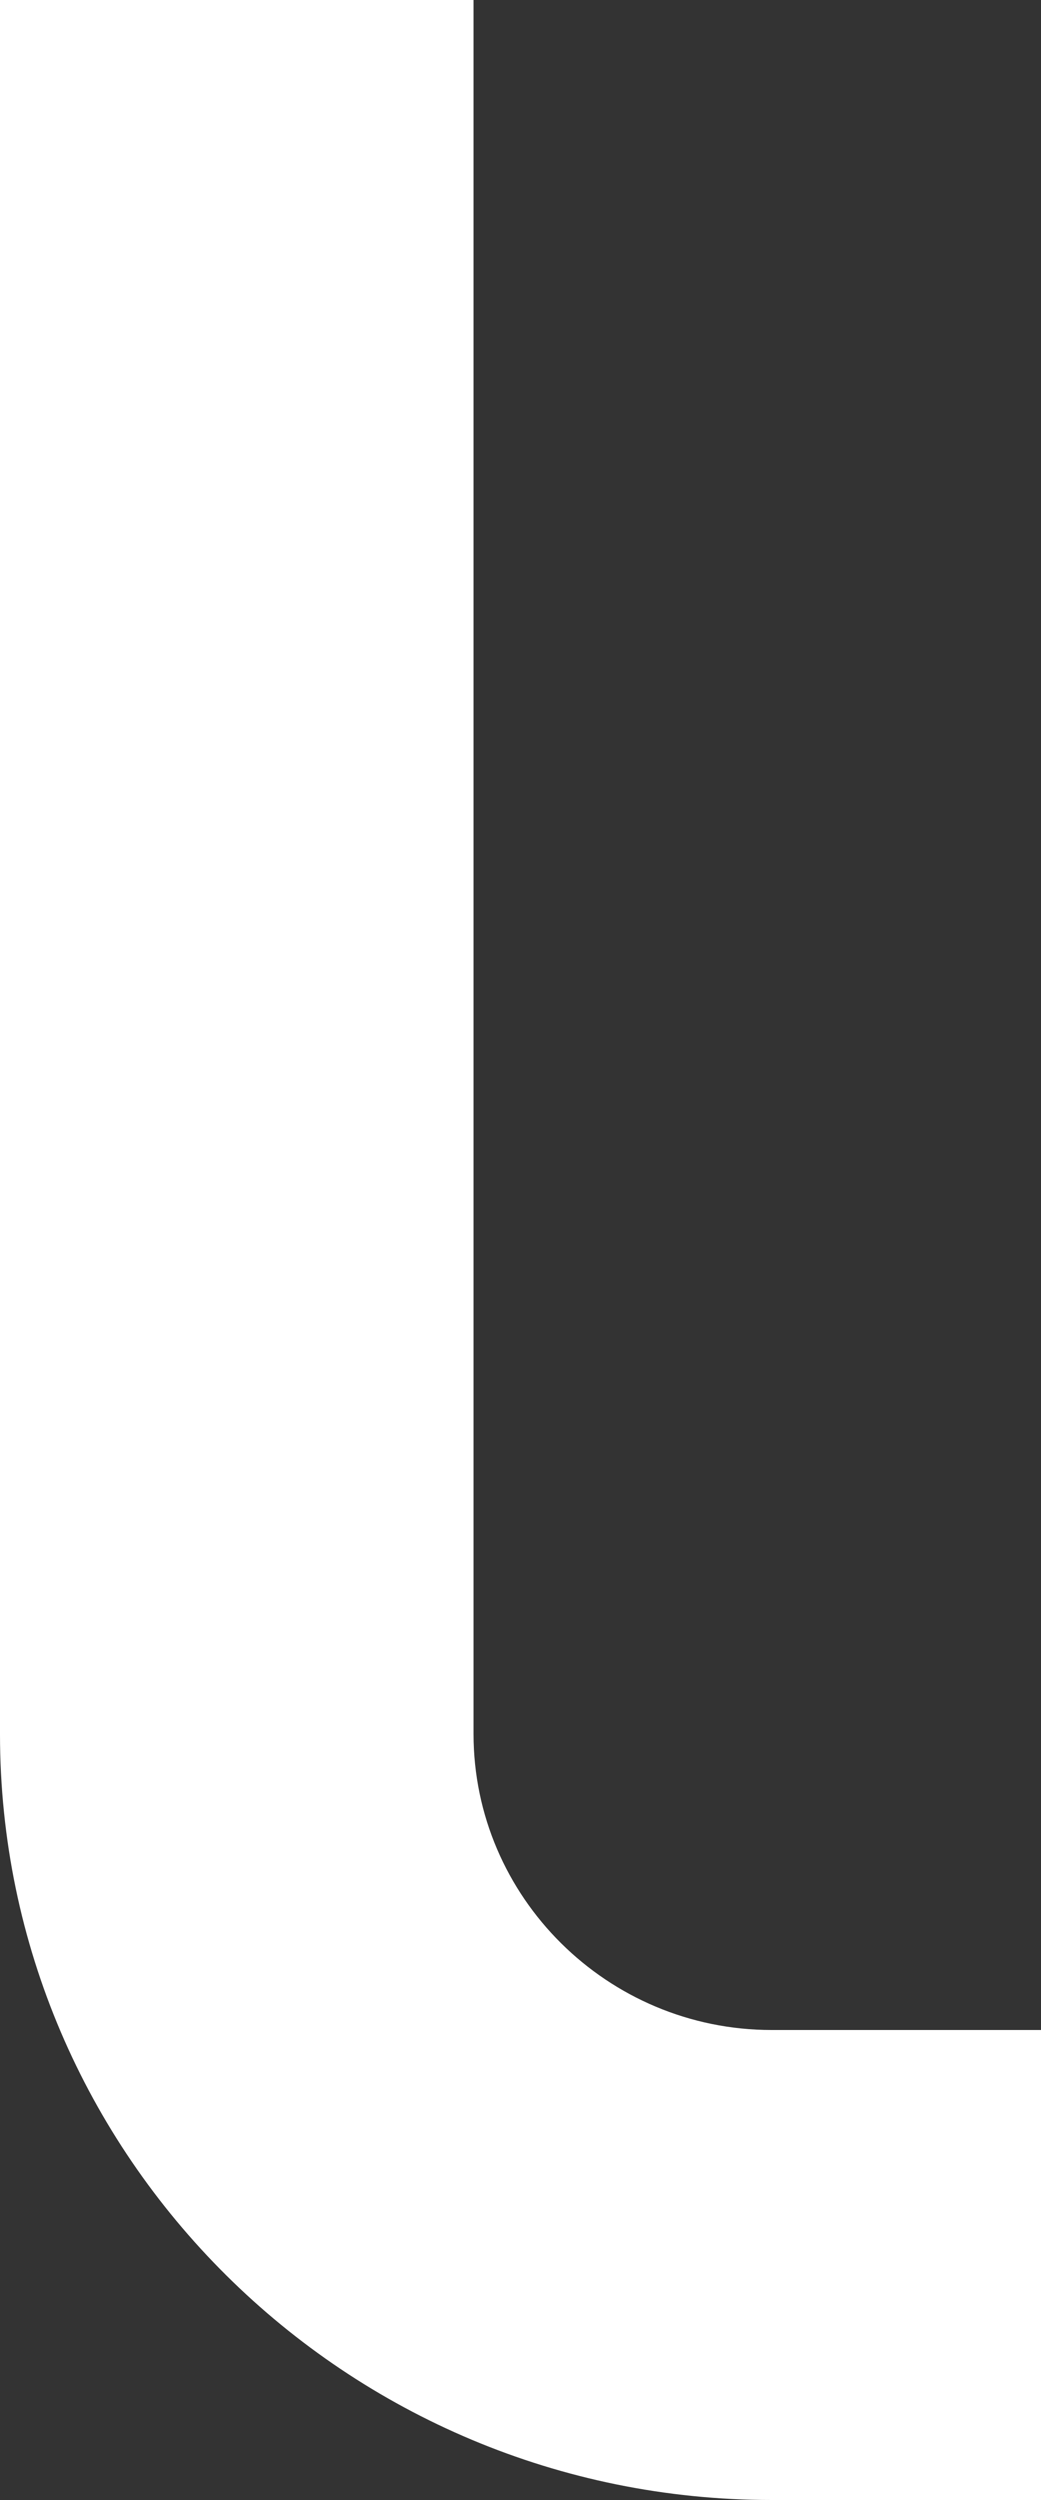 <svg width="25" height="60" viewBox="0 0 25 60" fill="none" xmlns="http://www.w3.org/2000/svg">
<rect x="0" y="0" width="25" height="60" fill="#333333" stroke="none"/>
<path id="Vector" d="M11.372 41.612V0H0V41.617C0 51.752 8.316 60 18.532 60H25V48.72H18.532C14.588 48.72 11.372 45.53 11.372 41.612Z" fill="white"/>
</svg>
